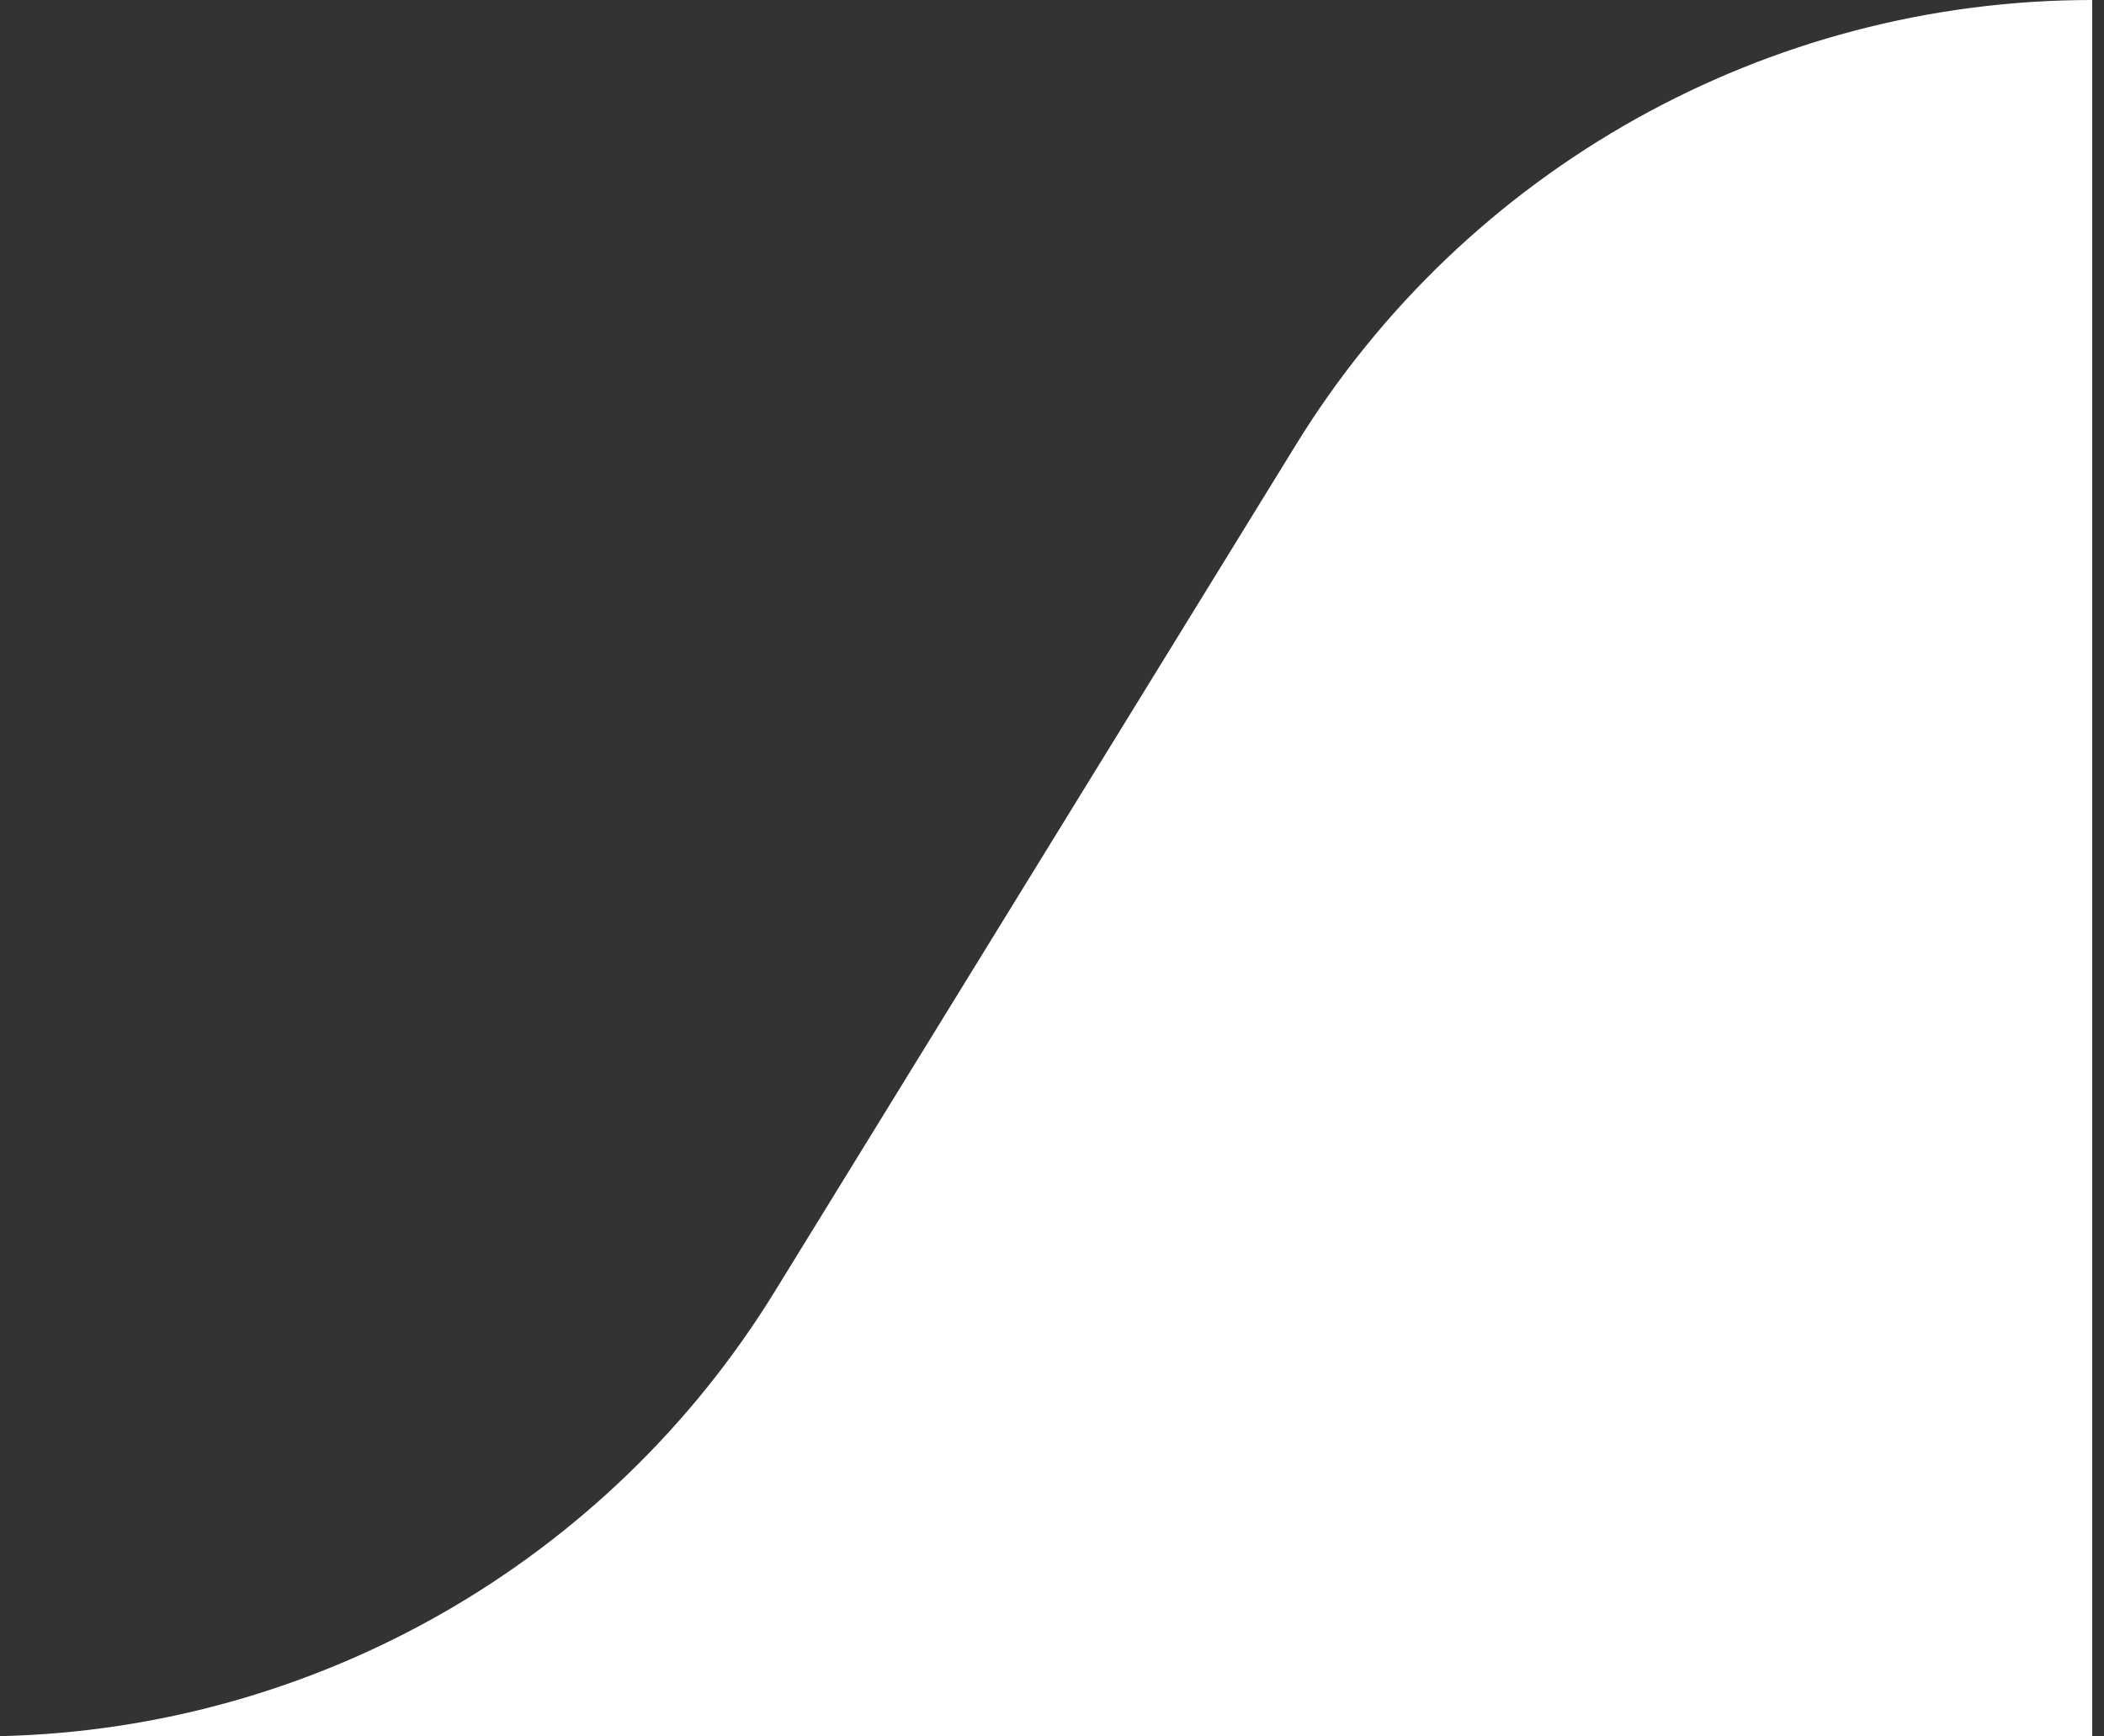 <svg width="126" height="104" viewBox="0 0 126 104" fill="none" xmlns="http://www.w3.org/2000/svg">
<rect x="0" y="0" width="126" height="104" fill="#333333" stroke="none"/>
<path d="M125.293 0C105.846 0 87.792 10.089 77.6 26.651L46.4 77.349C36.435 93.544 18.951 103.549 7.62939e-06 103.985V104H125.293L125.293 0Z" fill="white"/>
</svg>
